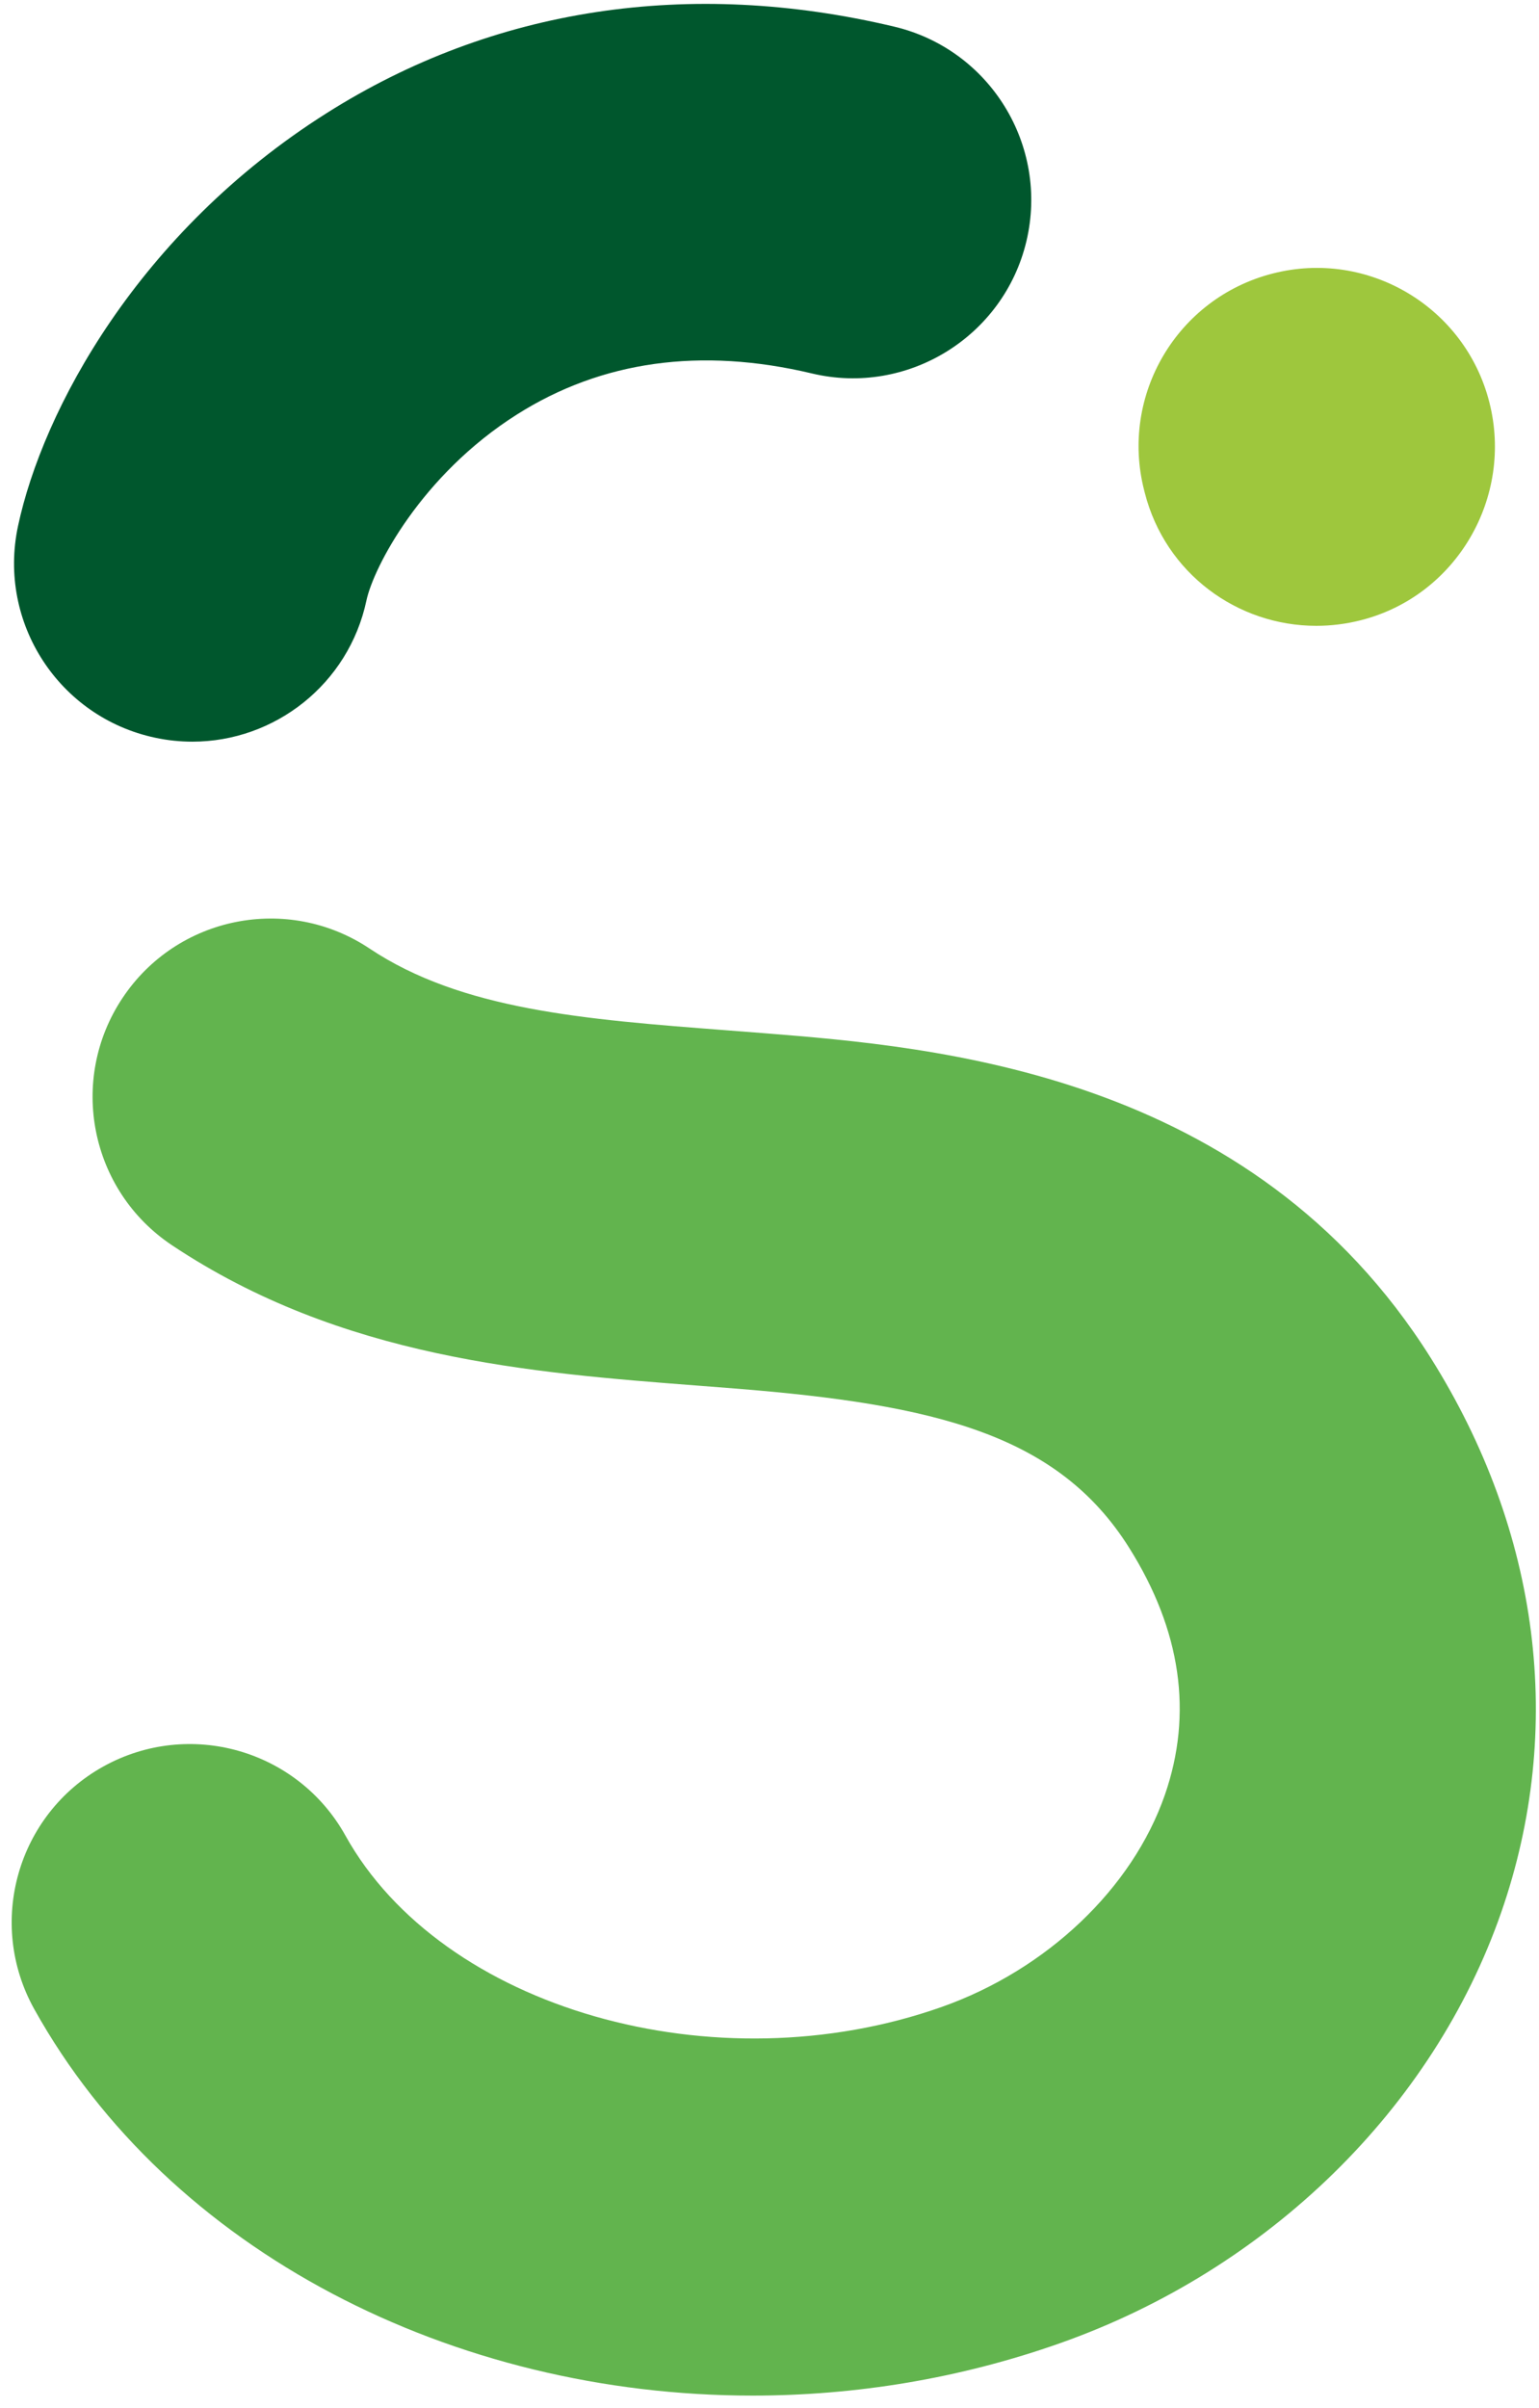 <svg width="110px" height="172px" viewBox="0 0 110 172" version="1.1" xmlns="http://www.w3.org/2000/svg" xmlns:xlink="http://www.w3.org/1999/xlink">
    <title>Group</title>
    <g id="Page-1" stroke="none" stroke-width="1" fill="none" fill-rule="evenodd">
        <g id="SmartRecycling_Symbol_Mot-m”rk-bakgrund_CMYK" transform="translate(-92, -62)">
            <g id="Group" transform="translate(92.835, 62.279)">
                <path d="M93.249,44.422 C87.593,44.422 82.458,40.665 80.99,34.927 L80.945,34.749 C79.2,27.935 83.311,21.002 90.125,19.259 C96.926,17.51 103.871,21.626 105.612,28.437 C107.356,35.25 103.27,42.273 96.457,44.015 C95.384,44.291 94.307,44.422 93.249,44.422" id="Fill-4" fill="#9EC73D"></path>
                <path d="M52.962,170.831 C31.594,170.833 11.274,160.586 1.609,143.218 C-1.81,137.073 0.399,129.321 6.541,125.902 C12.691,122.483 20.441,124.694 23.856,130.834 C30.74,143.203 50.256,148.8 66.473,143.072 C73.986,140.416 80.096,134.613 82.42,127.934 C84.442,122.118 83.585,116.178 79.871,110.273 C74.795,102.194 66.07,100.046 51.752,98.903 L49.07,98.694 C37.118,97.776 23.574,96.738 11.452,88.661 C5.604,84.761 4.021,76.858 7.921,71.006 C11.812,65.156 19.716,63.565 25.576,67.471 C32.157,71.857 40.898,72.529 51.019,73.306 L53.778,73.519 C65.942,74.491 88.587,76.296 101.431,96.718 C109.238,109.136 111.028,123.193 106.47,136.301 C101.592,150.32 89.813,161.825 74.96,167.078 C67.766,169.621 60.302,170.831 52.962,170.831" id="Fill-5" fill="#62B44E"></path>
                <path d="M12.915,52.696 C12.037,52.696 11.145,52.605 10.254,52.414 C3.375,50.951 -1.014,44.19 0.449,37.312 C2.214,29.017 9.048,16.312 22.505,7.806 C34.404,0.278 48.436,-1.856 63.083,1.625 C69.925,3.249 74.152,10.115 72.527,16.955 C70.898,23.797 63.99,28.018 57.197,26.396 C49.253,24.506 42.166,25.494 36.111,29.328 C29.256,33.663 25.854,40.265 25.356,42.613 C24.08,48.597 18.796,52.696 12.915,52.696" id="Fill-6" fill="#00572D"></path>
            </g>
        </g>
    </g>
</svg>
